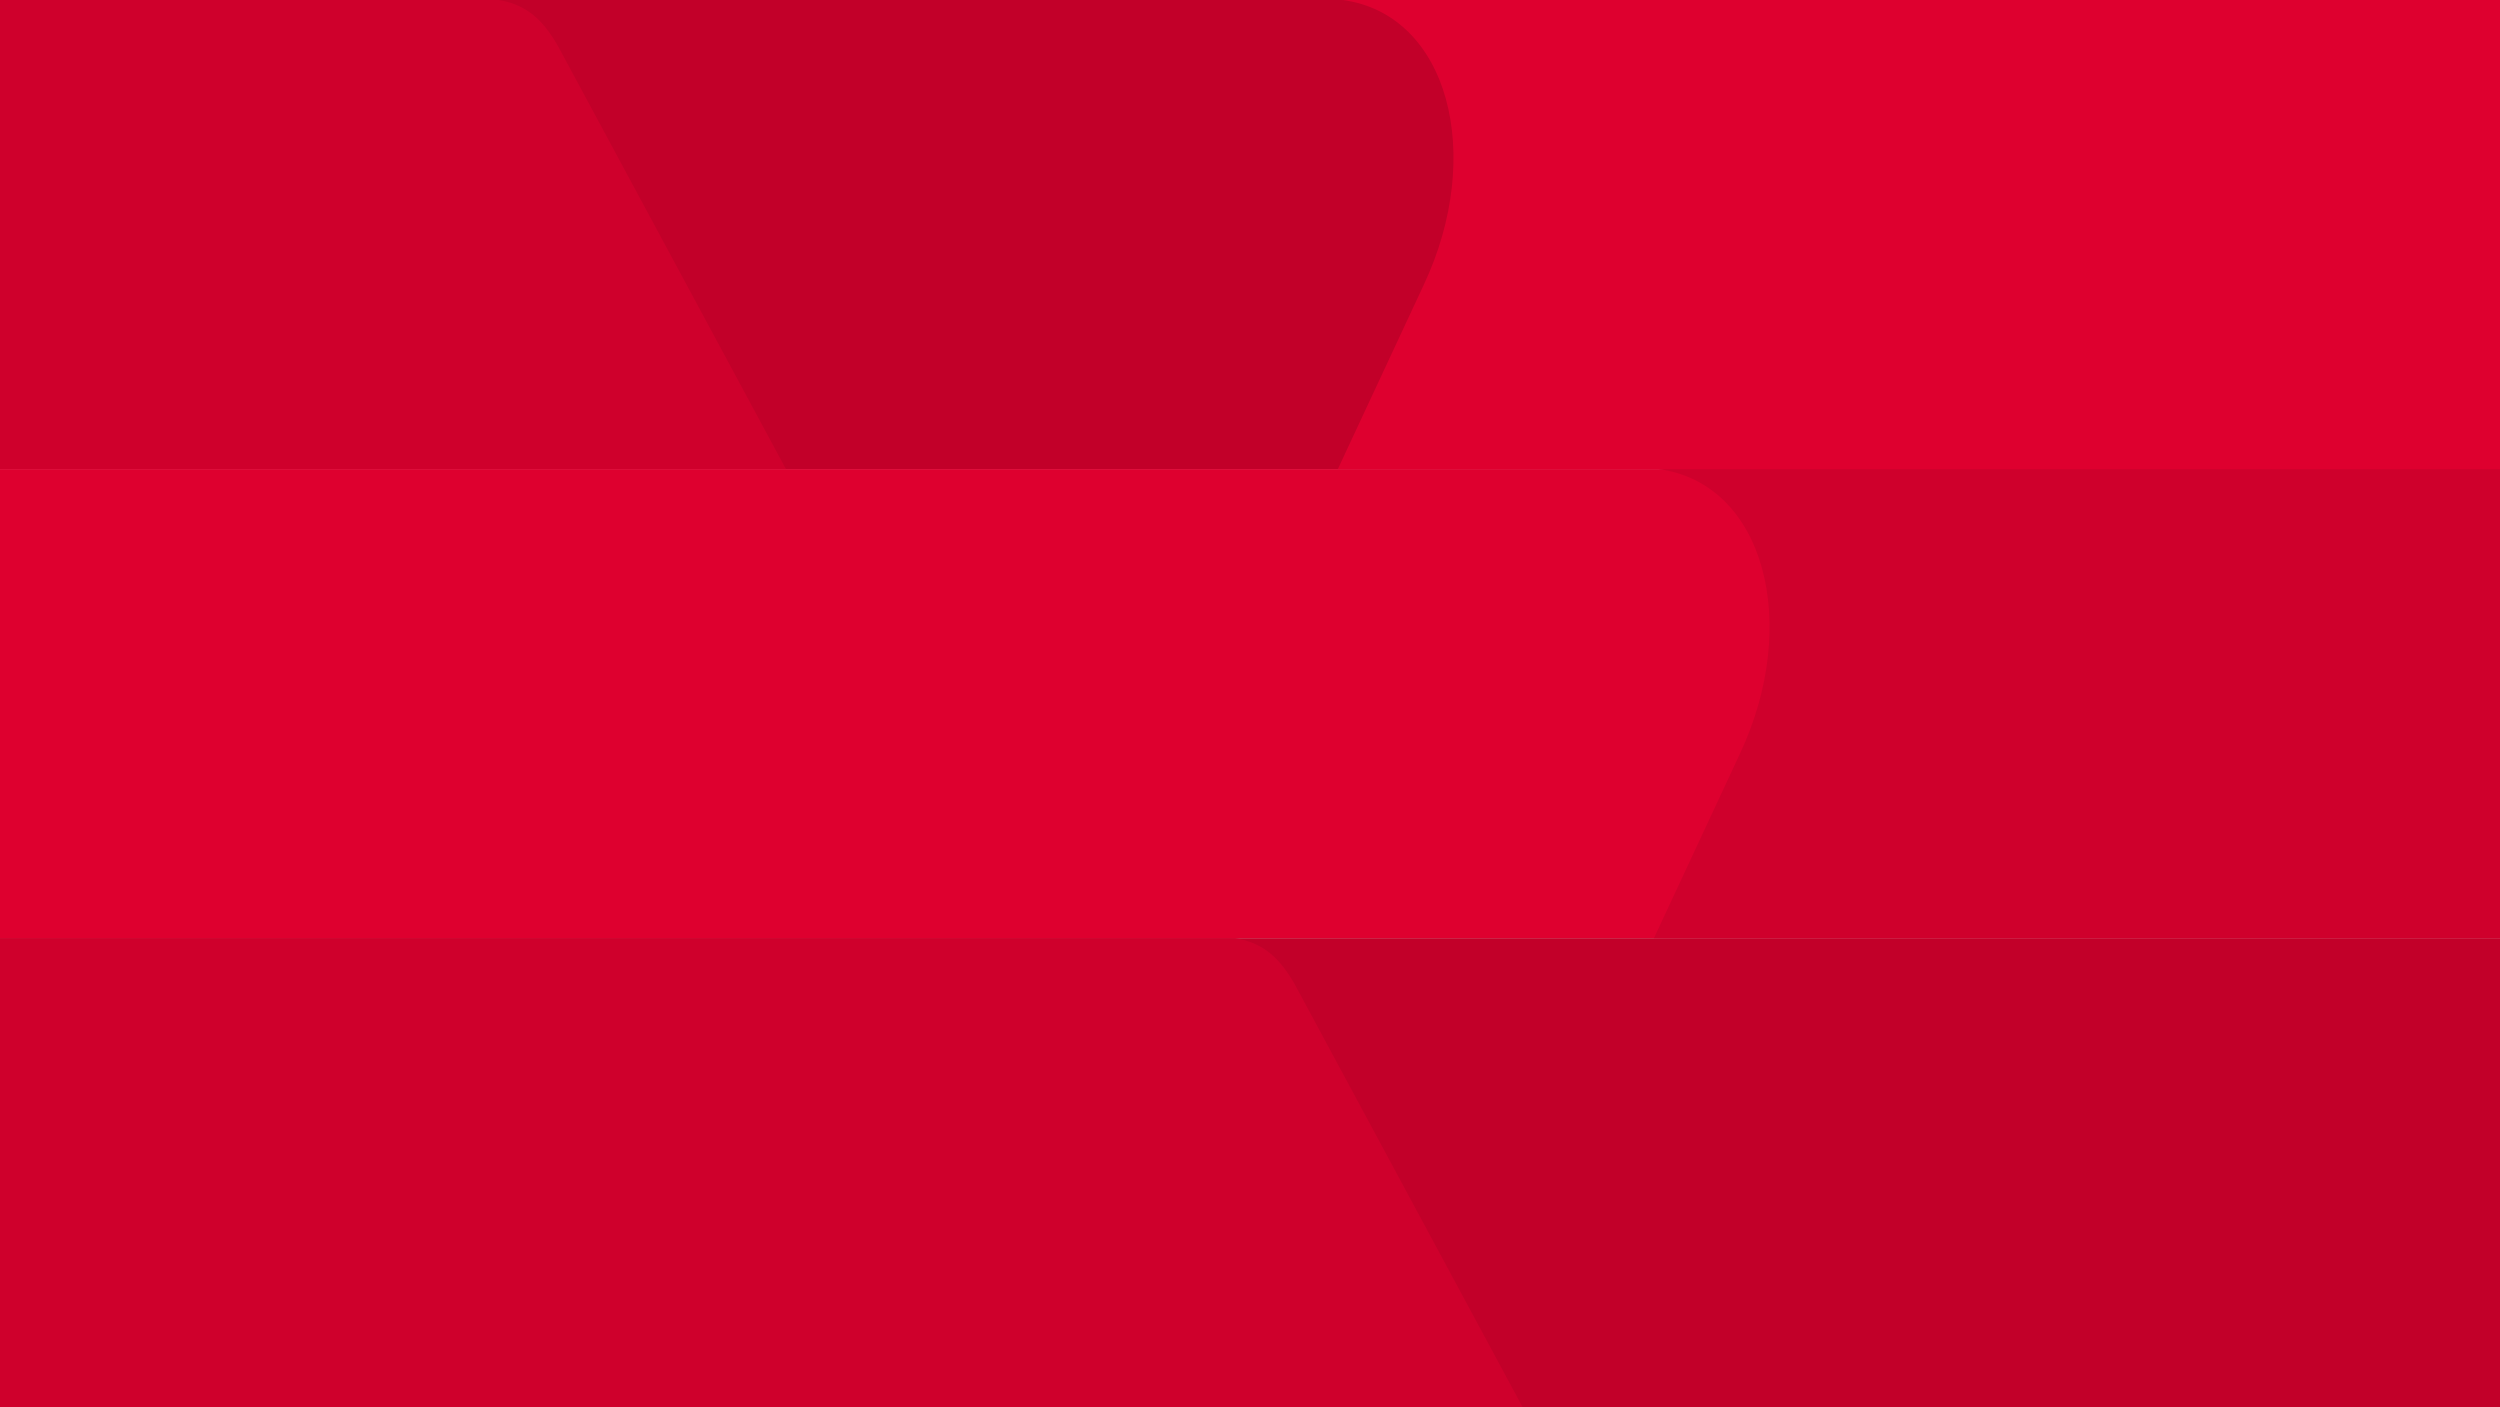 <?xml version="1.0" encoding="utf-8"?>
<!-- Generator: Adobe Illustrator 28.3.0, SVG Export Plug-In . SVG Version: 6.00 Build 0)  -->
<svg version="1.1" id="Layer_1" xmlns="http://www.w3.org/2000/svg" xmlns:xlink="http://www.w3.org/1999/xlink" x="0px" y="0px"
	 viewBox="0 0 2544 1432" style="enable-background:new 0 0 2544 1432;" xml:space="preserve">
<style type="text/css">
	.st0{clip-path:url(#SVGID_00000015334584296732276110000014984911245529681556_);}
	.st1{fill:#DE002F;}
	.st2{fill:#C20029;}
	.st3{fill:#CF002C;}
	.st4{clip-path:url(#SVGID_00000071536147301426878980000001475481242282065829_);}
</style>
<g>
	<defs>
		<rect id="SVGID_00000016795700866398598110000010677706844461596076_" width="2544" height="1432"/>
	</defs>
	<clipPath id="SVGID_00000085242404770863824760000014388393847239563964_">
		<use xlink:href="#SVGID_00000016795700866398598110000010677706844461596076_"  style="overflow:visible;"/>
	</clipPath>
	<g style="clip-path:url(#SVGID_00000085242404770863824760000014388393847239563964_);">
		<rect x="-0.956" y="477.321" class="st1" width="2545.912" height="477.358"/>
		<g>
			<rect x="-0.956" y="-0.038" class="st2" width="2545.912" height="477.358"/>
			<rect x="-0.956" y="954.679" class="st2" width="2545.912" height="477.358"/>
		</g>
		<g>
			<path class="st3" d="M-0.956,1432.038V954.679h1257.563
				c13.883,2.038,25.939,7.234,36.151,15.586
				c10.199,8.352,19.812,21.298,28.788,38.802l227.949,422.97H-0.956z"/>
			<path class="st3" d="M-0.956,477.321V-0.038h507.838
				c13.883,2.038,25.939,7.234,36.151,15.586
				c10.199,8.352,19.812,21.298,28.787,38.802l227.949,422.97H-0.956z"/>
			<path class="st3" d="M2544.956,954.679v-477.358h-857.373
				c108.162,14.385,145.134,157.475,82.937,289.73l-87.487,187.629H2544.956z"/>
		</g>
		<path class="st1" d="M2544.956,477.321V-0.038H1365.956
			c108.162,14.385,145.134,157.475,82.937,289.73l-87.487,187.629H2544.956z"/>
	</g>
</g>
</svg>
